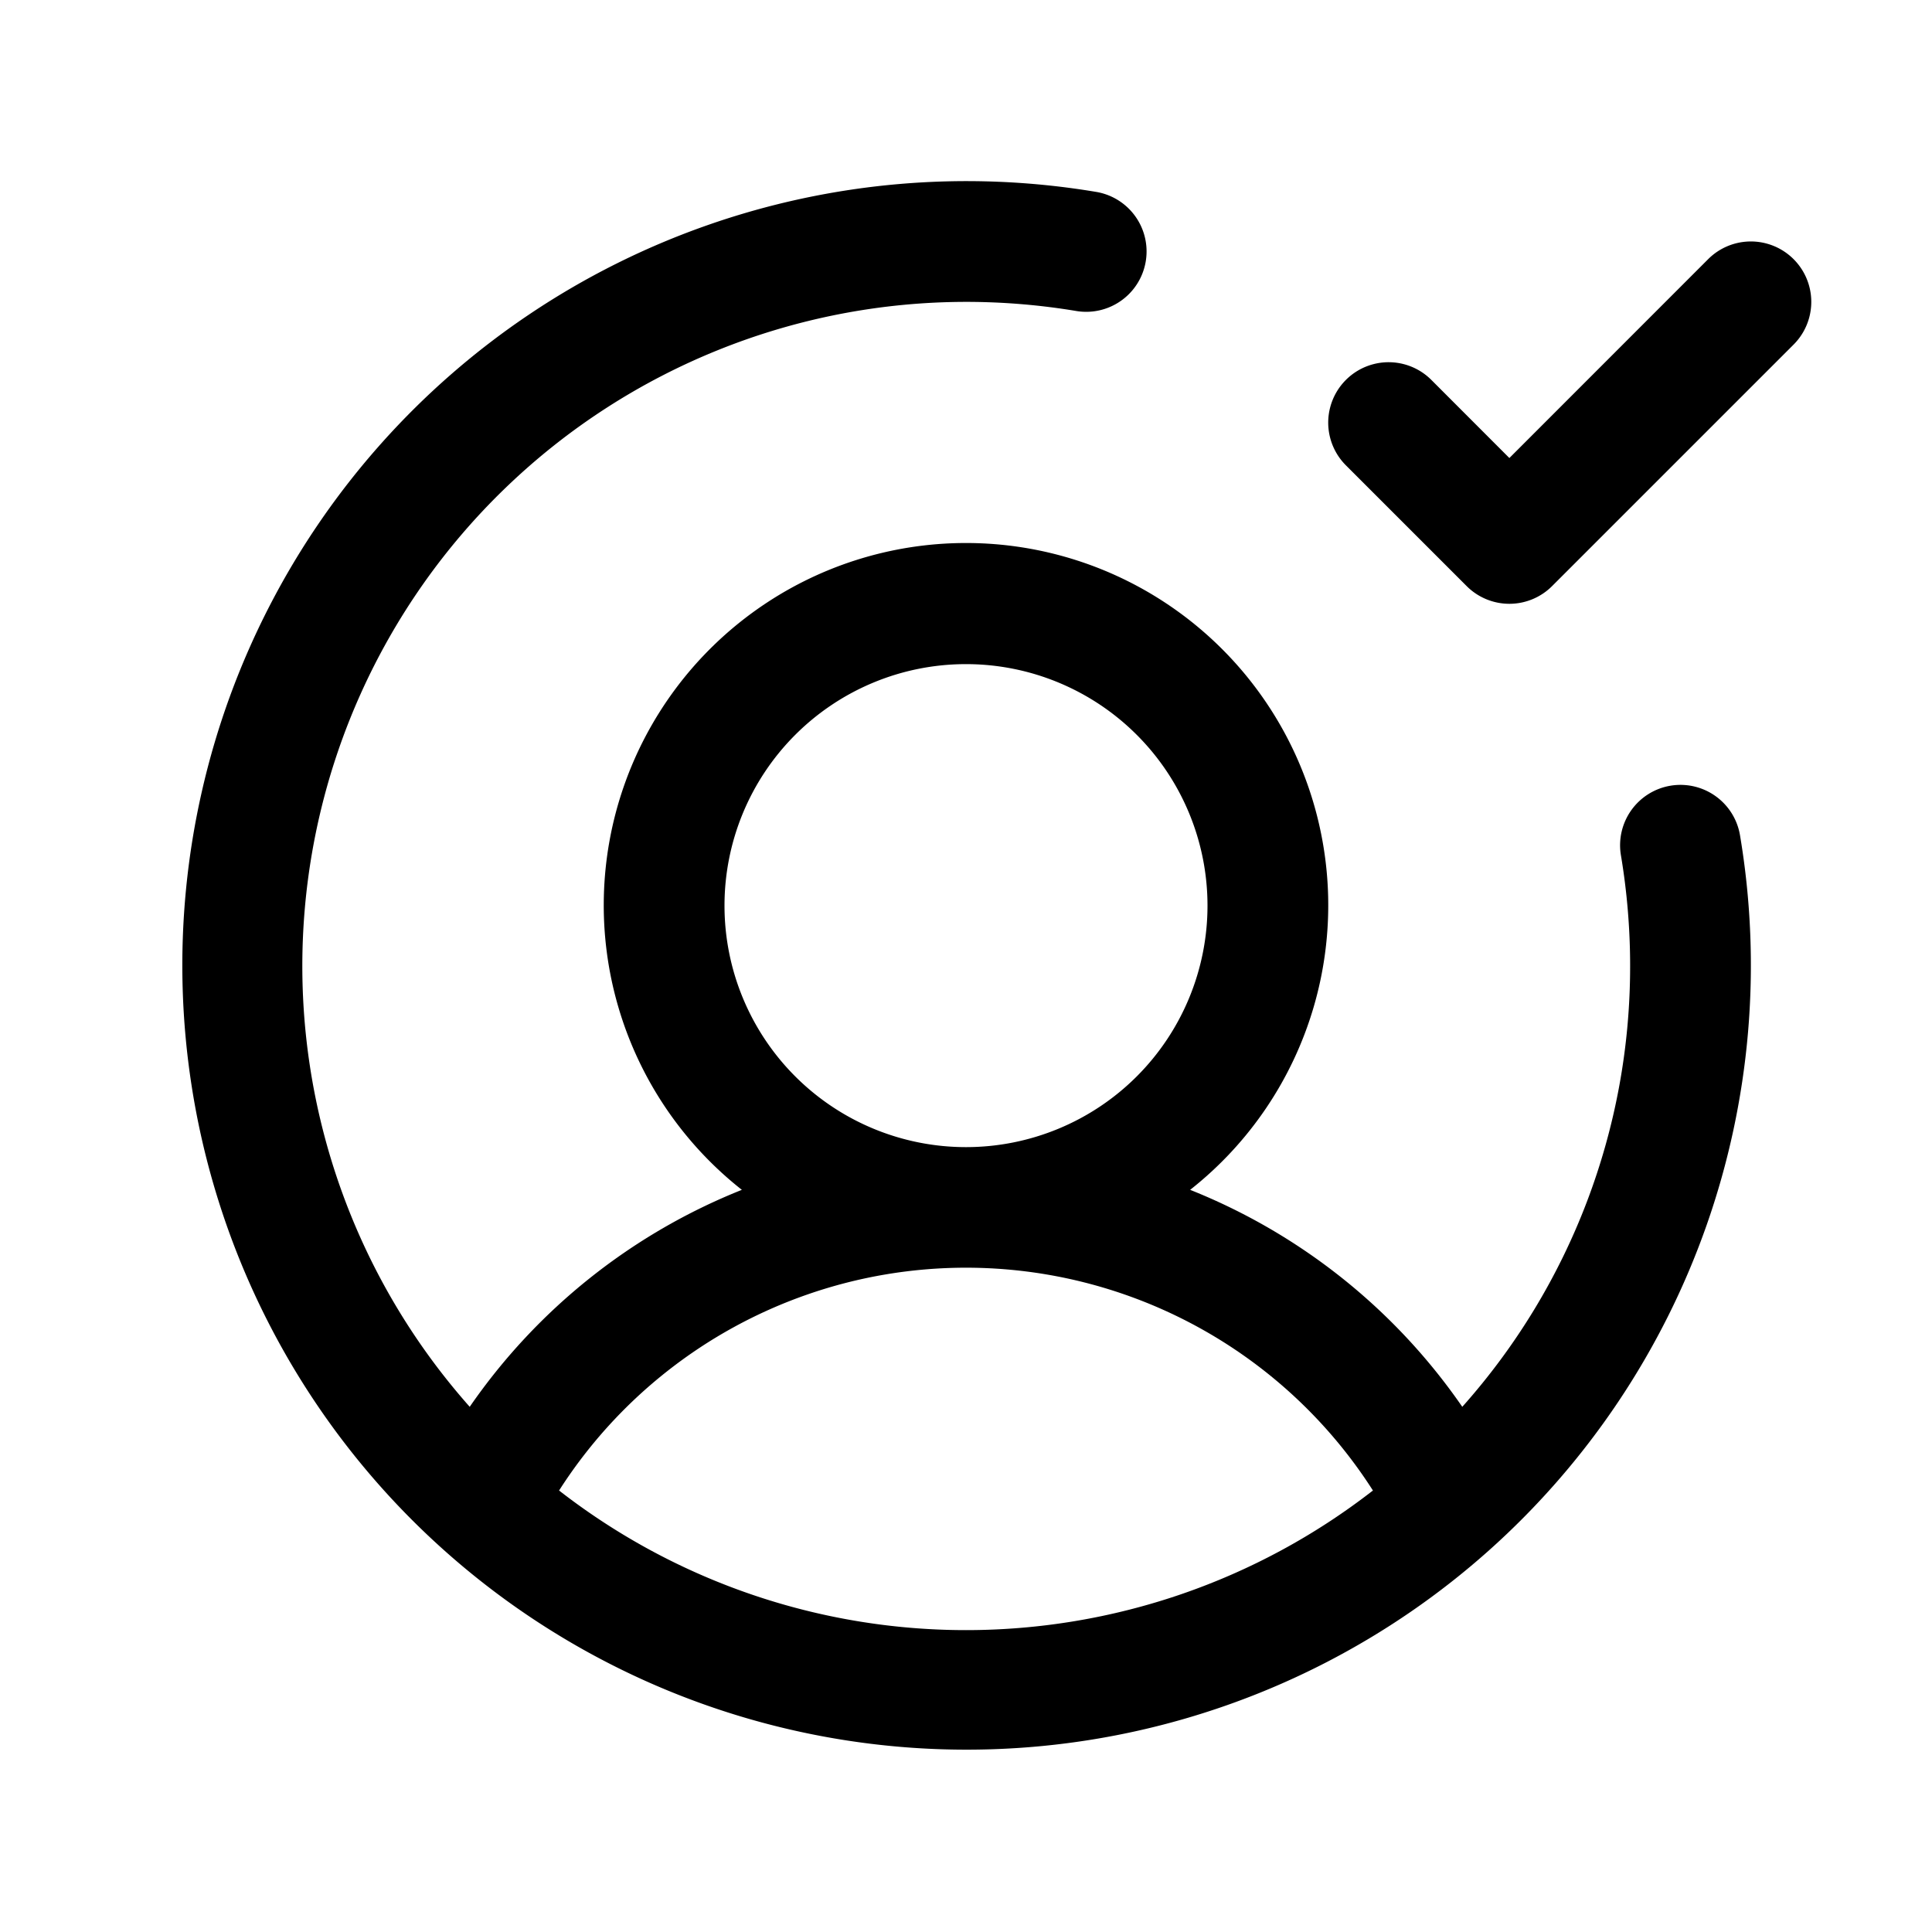 <svg xmlns="http://www.w3.org/2000/svg" width="32" height="32" viewBox="0 0 256 256"><path d="M221.35 104.11a8 8 0 0 0-6.57 9.21A88.85 88.85 0 0 1 216 128a87.62 87.62 0 0 1-22.24 58.41 79.66 79.66 0 0 0-36.06-28.75 48 48 0 1 0-59.4 0 79.66 79.66 0 0 0-36.06 28.75A88 88 0 0 1 128 40a88.76 88.76 0 0 1 14.68 1.22 8 8 0 0 0 2.64-15.78 103.92 103.92 0 1 0 85.24 85.24 8 8 0 0 0-9.21-6.57ZM96 120a32 32 0 1 1 32 32 32 32 0 0 1-32-32Zm-21.92 77.5a64 64 0 0 1 107.84 0 87.83 87.83 0 0 1-107.84 0ZM237.66 45.66l-32 32a8 8 0 0 1-11.32 0l-16-16a8 8 0 0 1 11.32-11.32L200 60.69l26.34-26.35a8 8 0 0 1 11.32 11.32Z"/></svg>